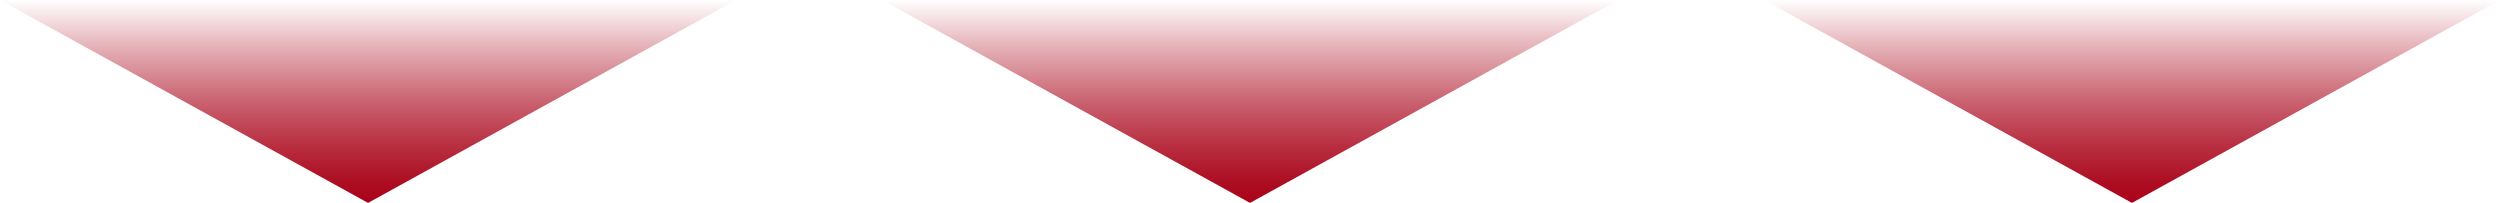 <?xml version="1.0" encoding="UTF-8"?>
<svg id="_レイヤー_2" data-name="レイヤー 2" xmlns="http://www.w3.org/2000/svg" xmlns:xlink="http://www.w3.org/1999/xlink" viewBox="0 0 356.2 28.91">
  <defs>
    <style>
      .cls-1 {
        fill: url(#_名称未設定グラデーション_498);
      }

      .cls-2 {
        fill: url(#_名称未設定グラデーション_498-3);
      }

      .cls-3 {
        fill: url(#_名称未設定グラデーション_498-2);
      }
    </style>
    <linearGradient id="_名称未設定グラデーション_498" data-name="名称未設定グラデーション 498" x1="178.1" y1="28.91" x2="178.1" y2="0" gradientUnits="userSpaceOnUse">
      <stop offset="0" stop-color="#a90218"/>
      <stop offset=".11" stop-color="#a90218" stop-opacity=".95"/>
      <stop offset=".29" stop-color="#a90218" stop-opacity=".82"/>
      <stop offset=".51" stop-color="#a90218" stop-opacity=".61"/>
      <stop offset=".76" stop-color="#a90218" stop-opacity=".32"/>
      <stop offset="1" stop-color="#a90218" stop-opacity="0"/>
    </linearGradient>
    <linearGradient id="_名称未設定グラデーション_498-2" data-name="名称未設定グラデーション 498" x1="303.76" x2="303.76" xlink:href="#_名称未設定グラデーション_498"/>
    <linearGradient id="_名称未設定グラデーション_498-3" data-name="名称未設定グラデーション 498" x1="52.44" x2="52.44" xlink:href="#_名称未設定グラデーション_498"/>
  </defs>
  <g id="_レイヤー_1-2" data-name="レイヤー 1">
    <g>
      <polyline class="cls-1" points="230.54 0 178.1 28.91 125.66 0"/>
      <polyline class="cls-3" points="356.2 0 303.76 28.91 251.32 0"/>
      <polyline class="cls-2" points="104.88 0 52.44 28.91 0 0"/>
    </g>
  </g>
</svg>